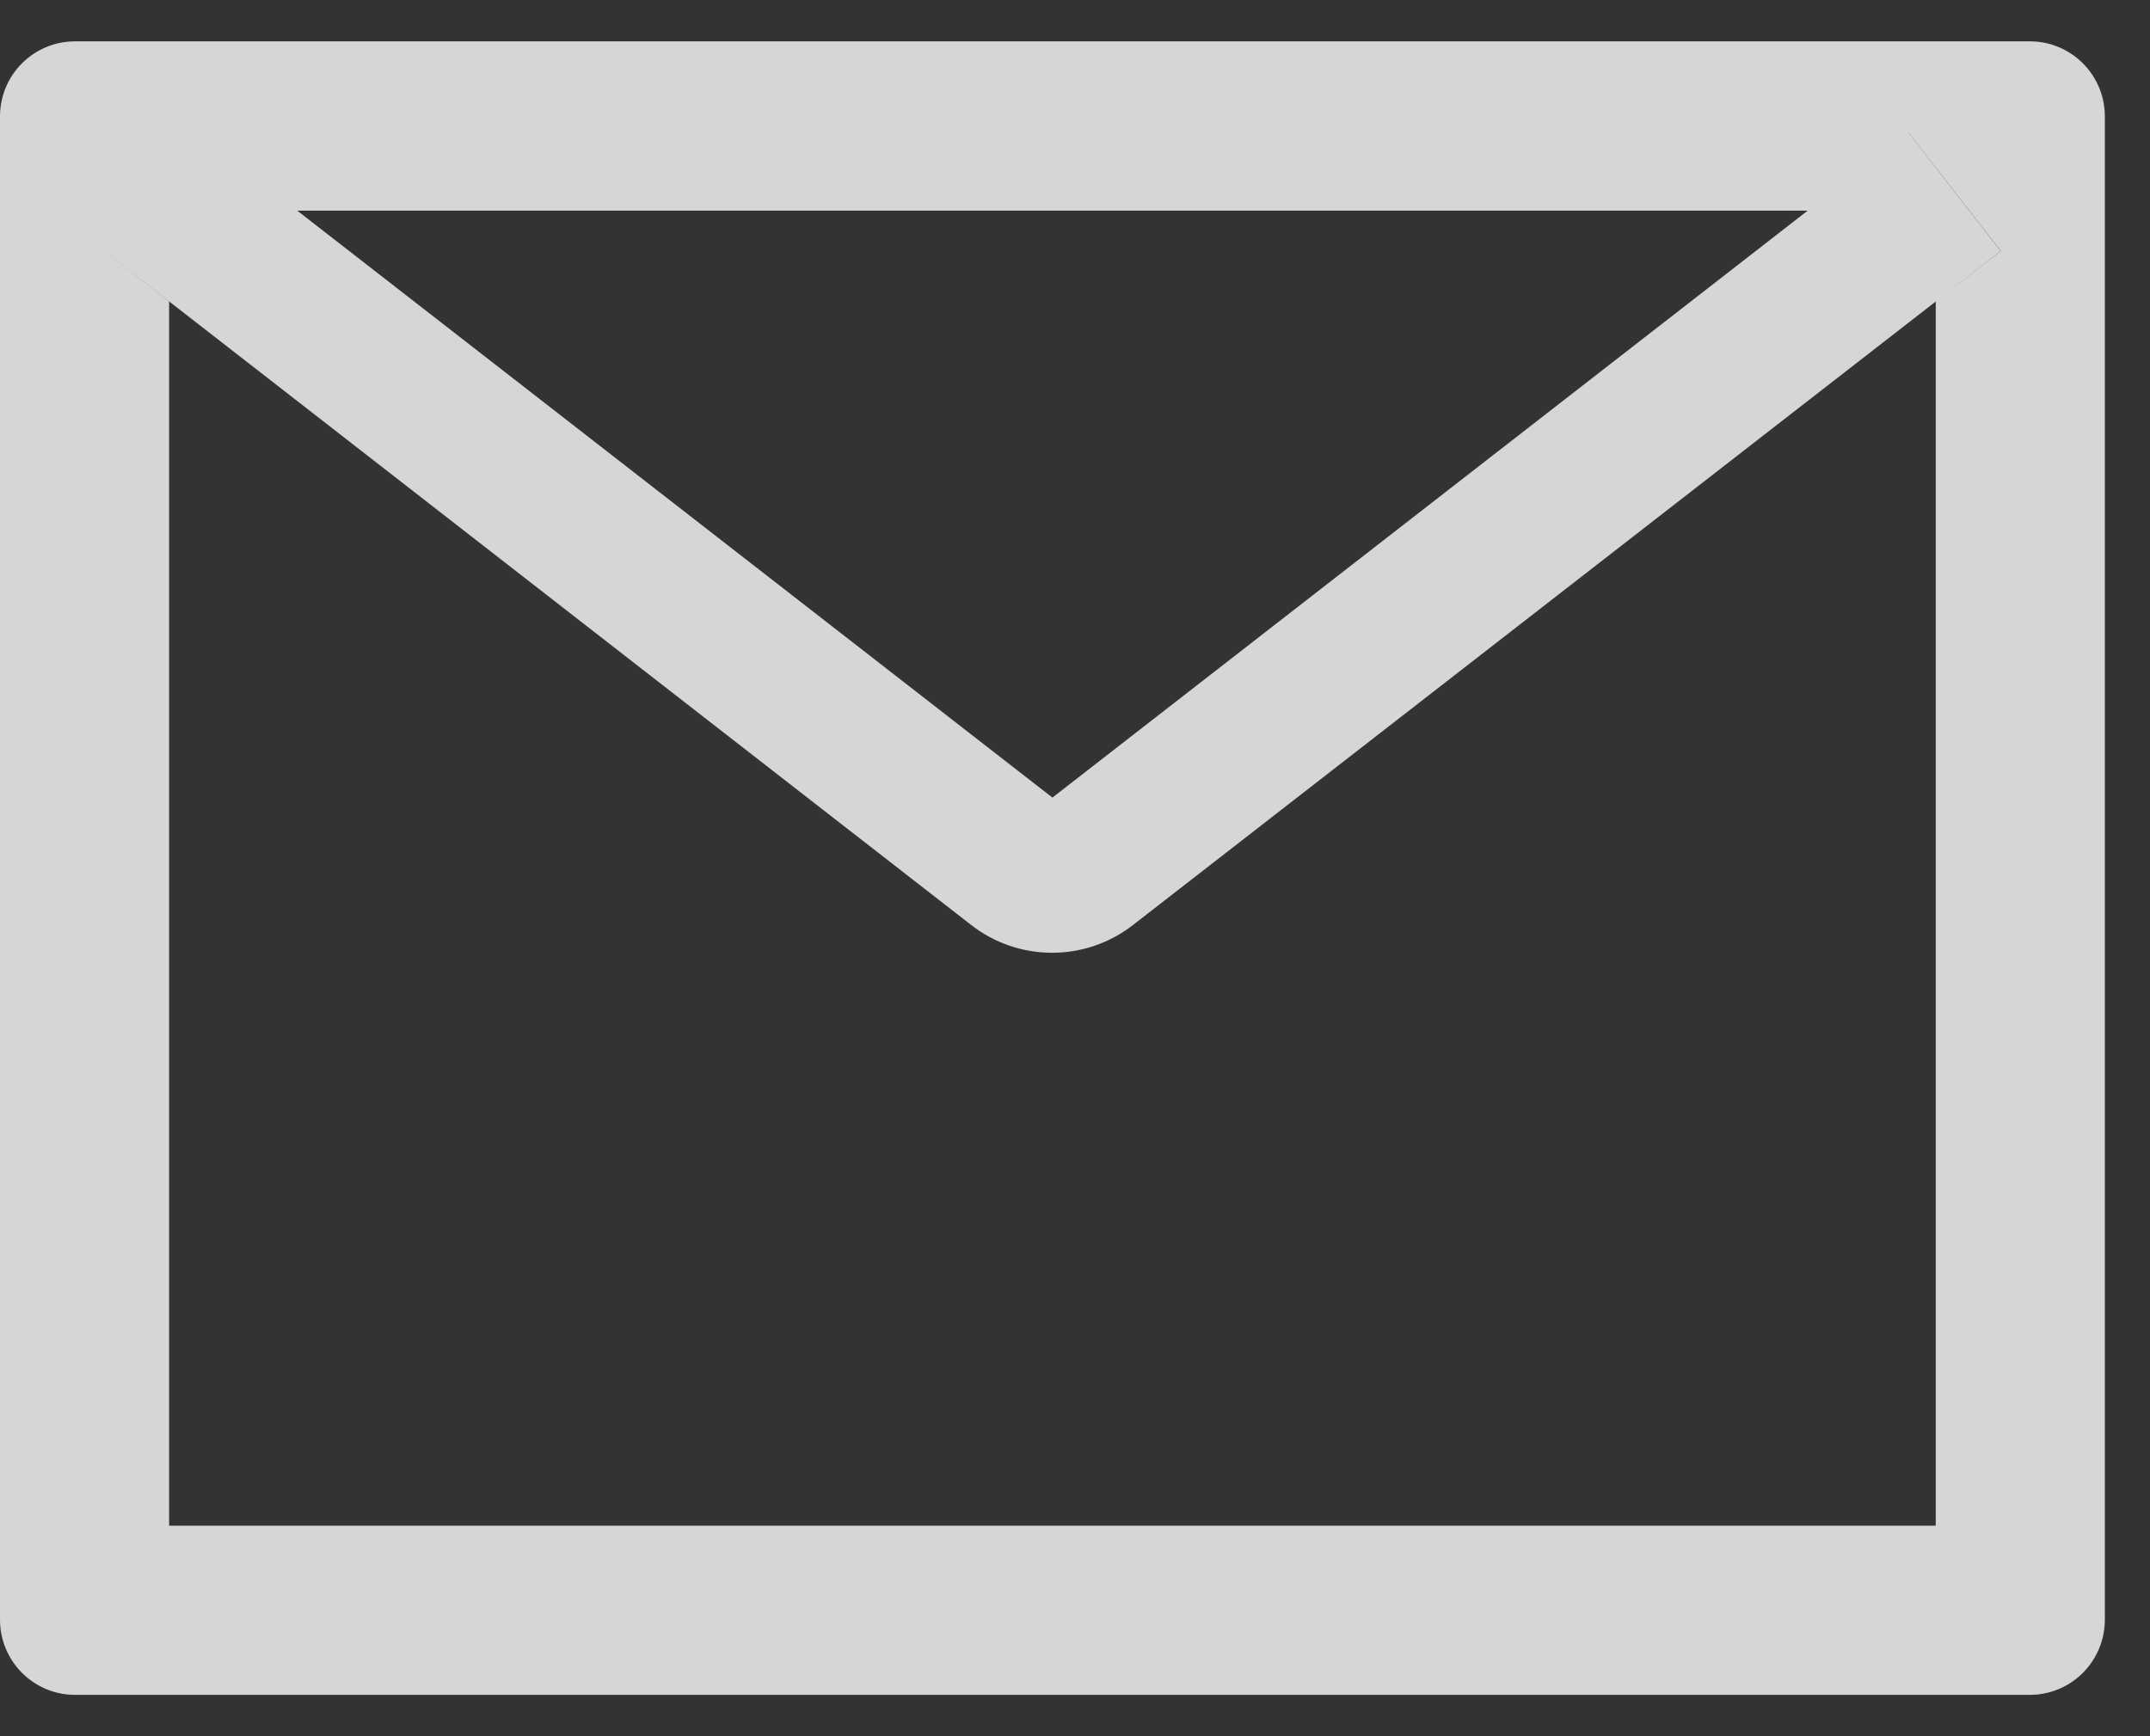 <?xml version="1.0" encoding="UTF-8"?> <svg xmlns="http://www.w3.org/2000/svg" width="26" height="21" viewBox="0 0 26 21" fill="none"><rect x="0" y="0" width="26" height="21" fill="#333333" stroke="none"/> <path d="M24.546 0.5H0.909C0.406 0.5 0 0.906 0 1.409V19.59C0 20.093 0.406 20.5 0.909 20.5H24.546C25.048 20.5 25.454 20.093 25.454 19.59V1.409C25.454 0.906 25.048 0.5 24.546 0.5ZM23.409 3.647V18.454H2.045V3.647L1.261 3.036L2.378 1.602L3.594 2.548H21.864L23.079 1.602L24.196 3.036L23.409 3.647ZM21.864 2.545L12.727 9.647L3.591 2.545L2.375 1.599L1.259 3.034L2.043 3.644L11.747 11.19C12.026 11.407 12.37 11.524 12.723 11.524C13.076 11.524 13.42 11.407 13.699 11.19L23.409 3.647L24.193 3.036L23.077 1.602L21.864 2.545Z" fill="white" fill-opacity="0.8"></path> </svg> 